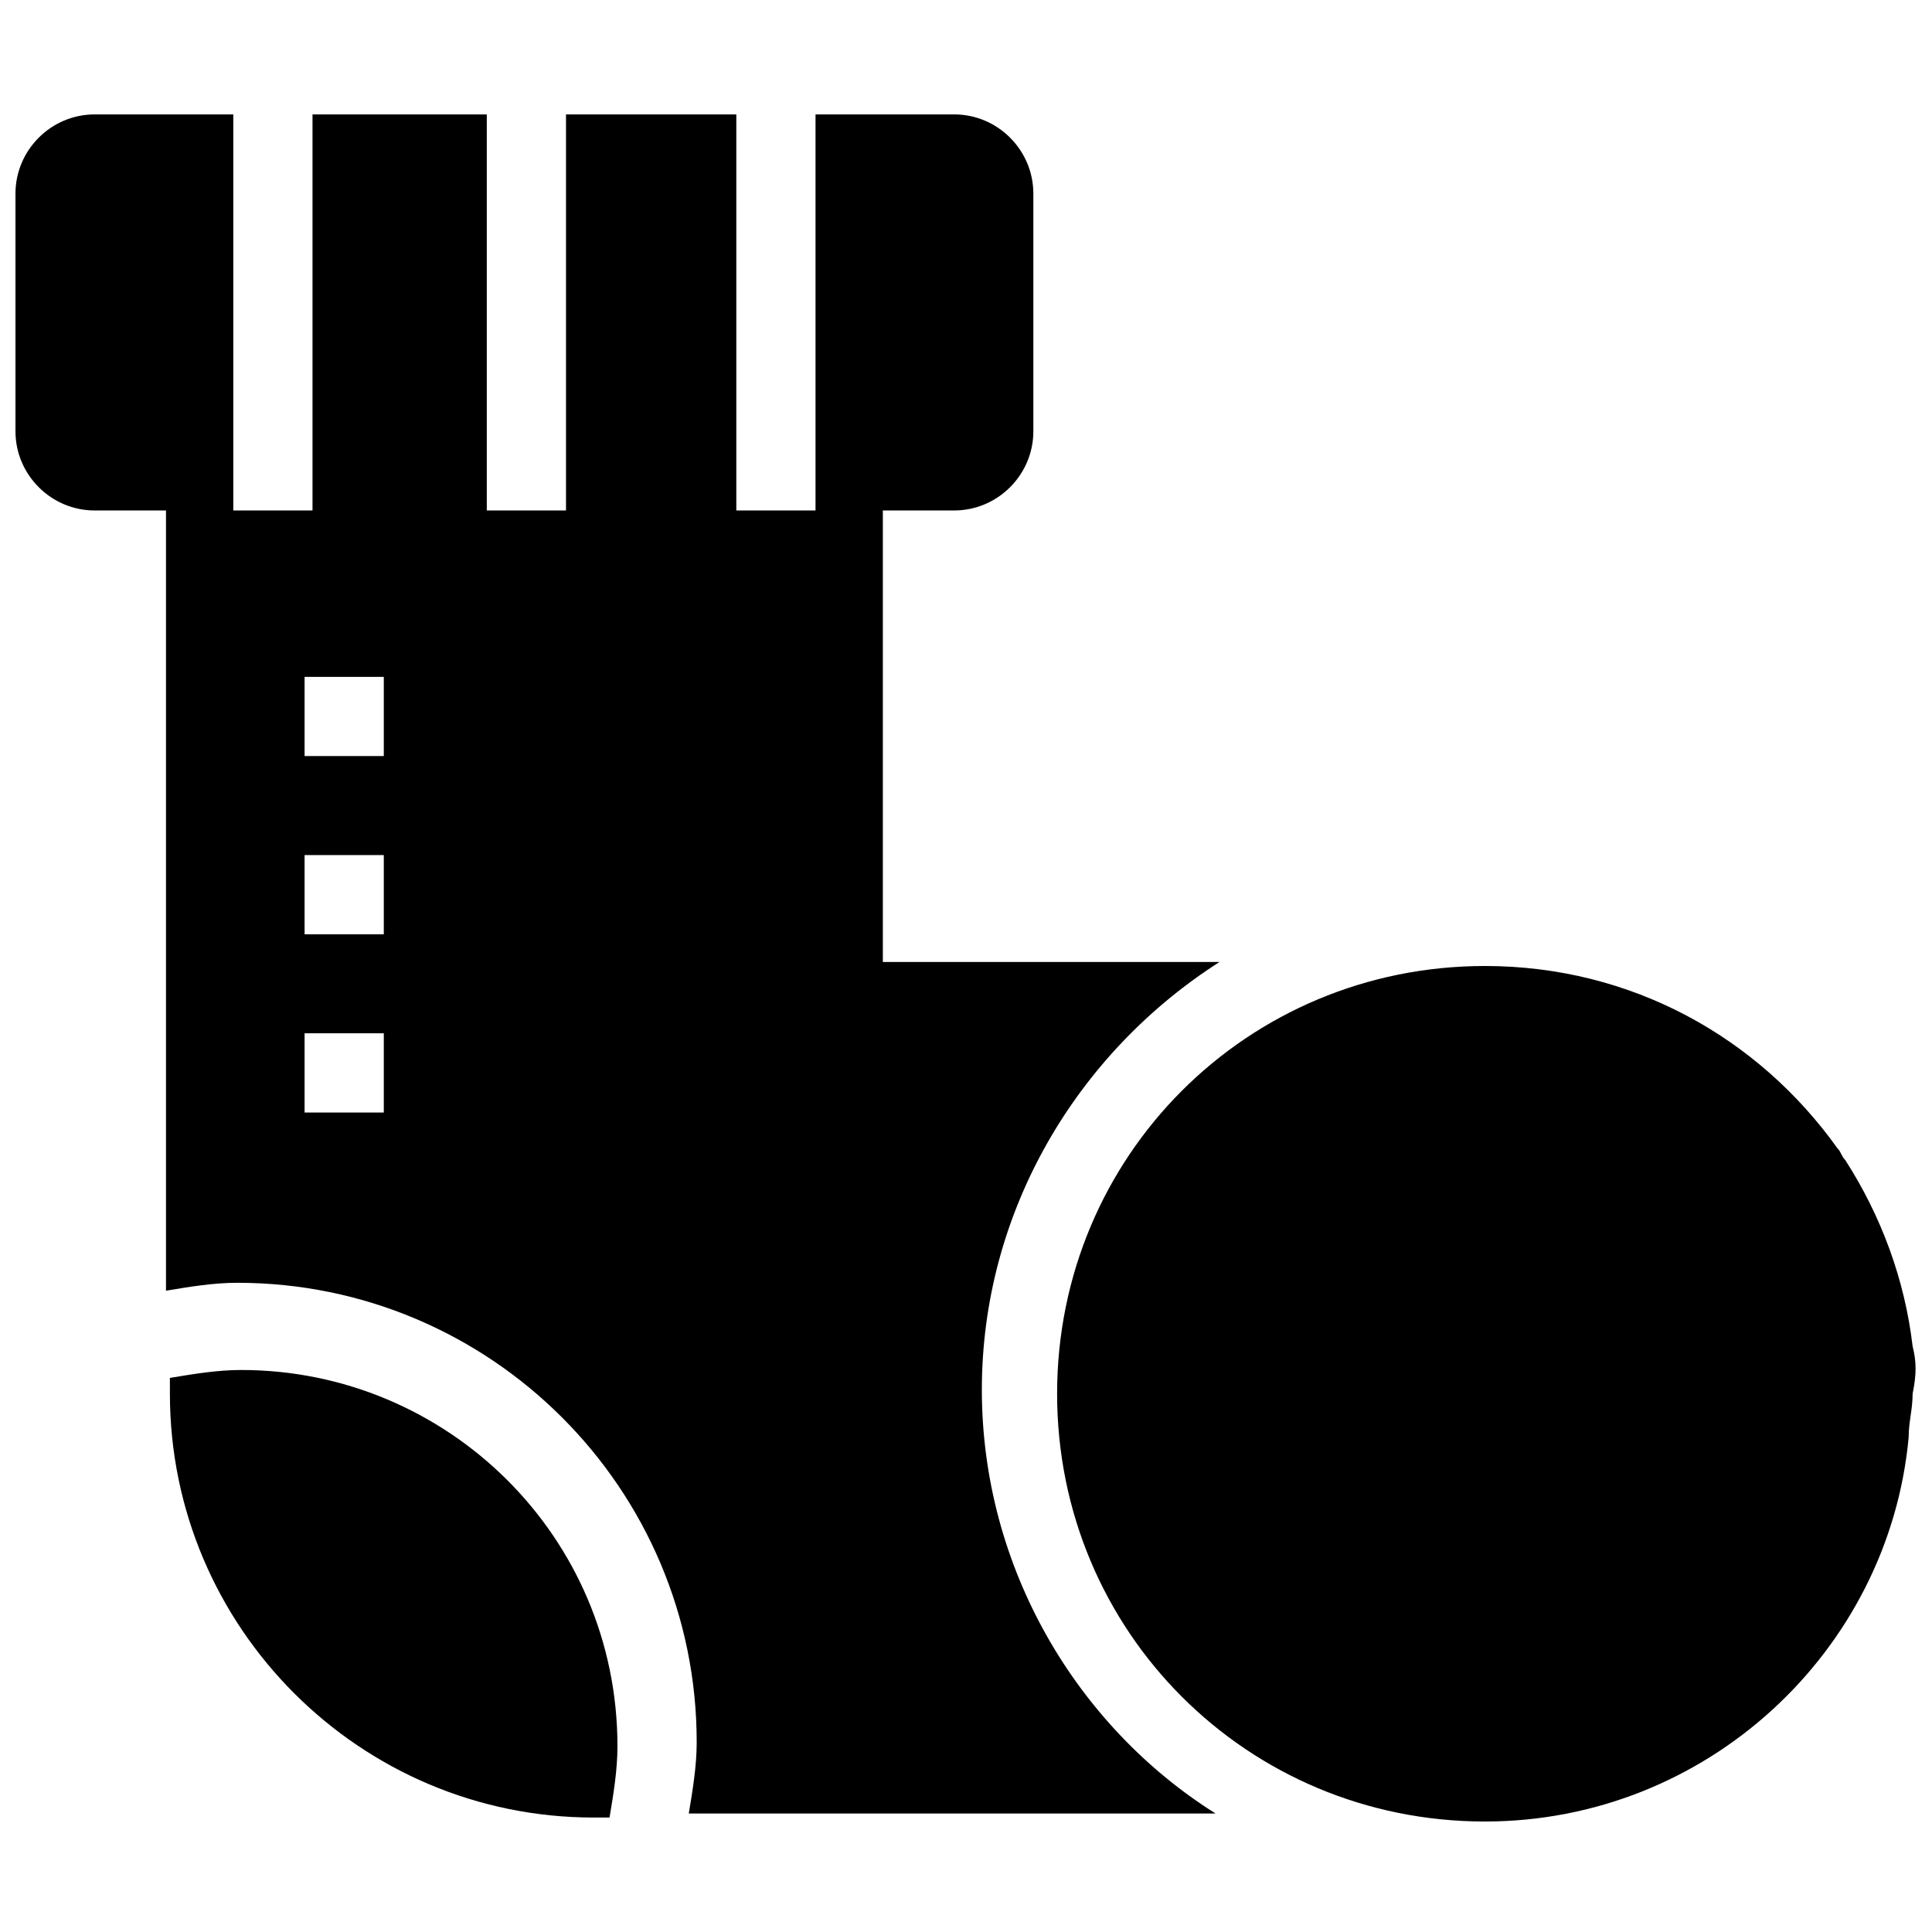 <?xml version="1.0" encoding="UTF-8"?>
<!-- Uploaded to: SVG Repo, www.svgrepo.com, Generator: SVG Repo Mixer Tools -->
<svg width="800px" height="800px" version="1.1" viewBox="144 144 512 512" xmlns="http://www.w3.org/2000/svg">
 <defs>
  <clipPath id="b">
   <path d="m424 400h227.9v227h-227.9z"/>
  </clipPath>
  <clipPath id="a">
   <path d="m148.09 174h319.91v451h-319.91z"/>
  </clipPath>
 </defs>
 <path d="m207.92 507.06c-6.297 0-12.594 1.051-18.895 2.098v4.199c0 61.926 50.383 112.31 112.31 112.31h4.199c1.051-6.297 2.098-12.594 2.098-18.895 0-55.629-45.133-99.711-99.711-99.711z"/>
 <g clip-path="url(#b)">
  <path d="m650.86 500.76c-2.098-17.844-8.398-34.637-17.844-49.332-1.051-1.051-1.051-2.098-2.098-3.148-20.992-29.391-54.578-48.281-93.414-48.281-62.977 0-113.36 50.383-113.36 113.36 0 62.977 50.383 113.36 113.36 113.36 58.777 0 107.06-45.133 112.31-101.81 0-4.199 1.051-7.348 1.051-11.547 1.043-5.242 1.043-8.395-0.004-12.59z"/>
 </g>
 <g clip-path="url(#a)">
  <path d="m404.2 512.3c0-47.23 25.191-89.215 62.977-113.36h-89.215v-119.66h18.895c11.547 0 20.992-9.445 20.992-20.992v-62.977c0-11.547-9.445-20.992-20.992-20.992h-36.734v104.96h-20.992v-104.96h-45.133v104.96h-20.992v-104.96h-46.188v104.96h-20.992v-104.96h-36.734c-11.547 0-20.992 9.445-20.992 20.992v62.977c0 11.547 9.445 20.992 20.992 20.992h18.895v206.77c6.297-1.051 12.594-2.098 18.895-2.098 67.176 0 121.75 54.578 121.75 121.75 0 6.297-1.051 12.594-2.098 18.895h139.6c-36.742-23.094-61.934-65.078-61.934-112.31zm-158.49-73.473h-20.992v-20.992h20.992zm0-47.23h-20.992v-20.992h20.992zm0-47.23h-20.992v-20.992h20.992z"/>
 </g>
</svg>